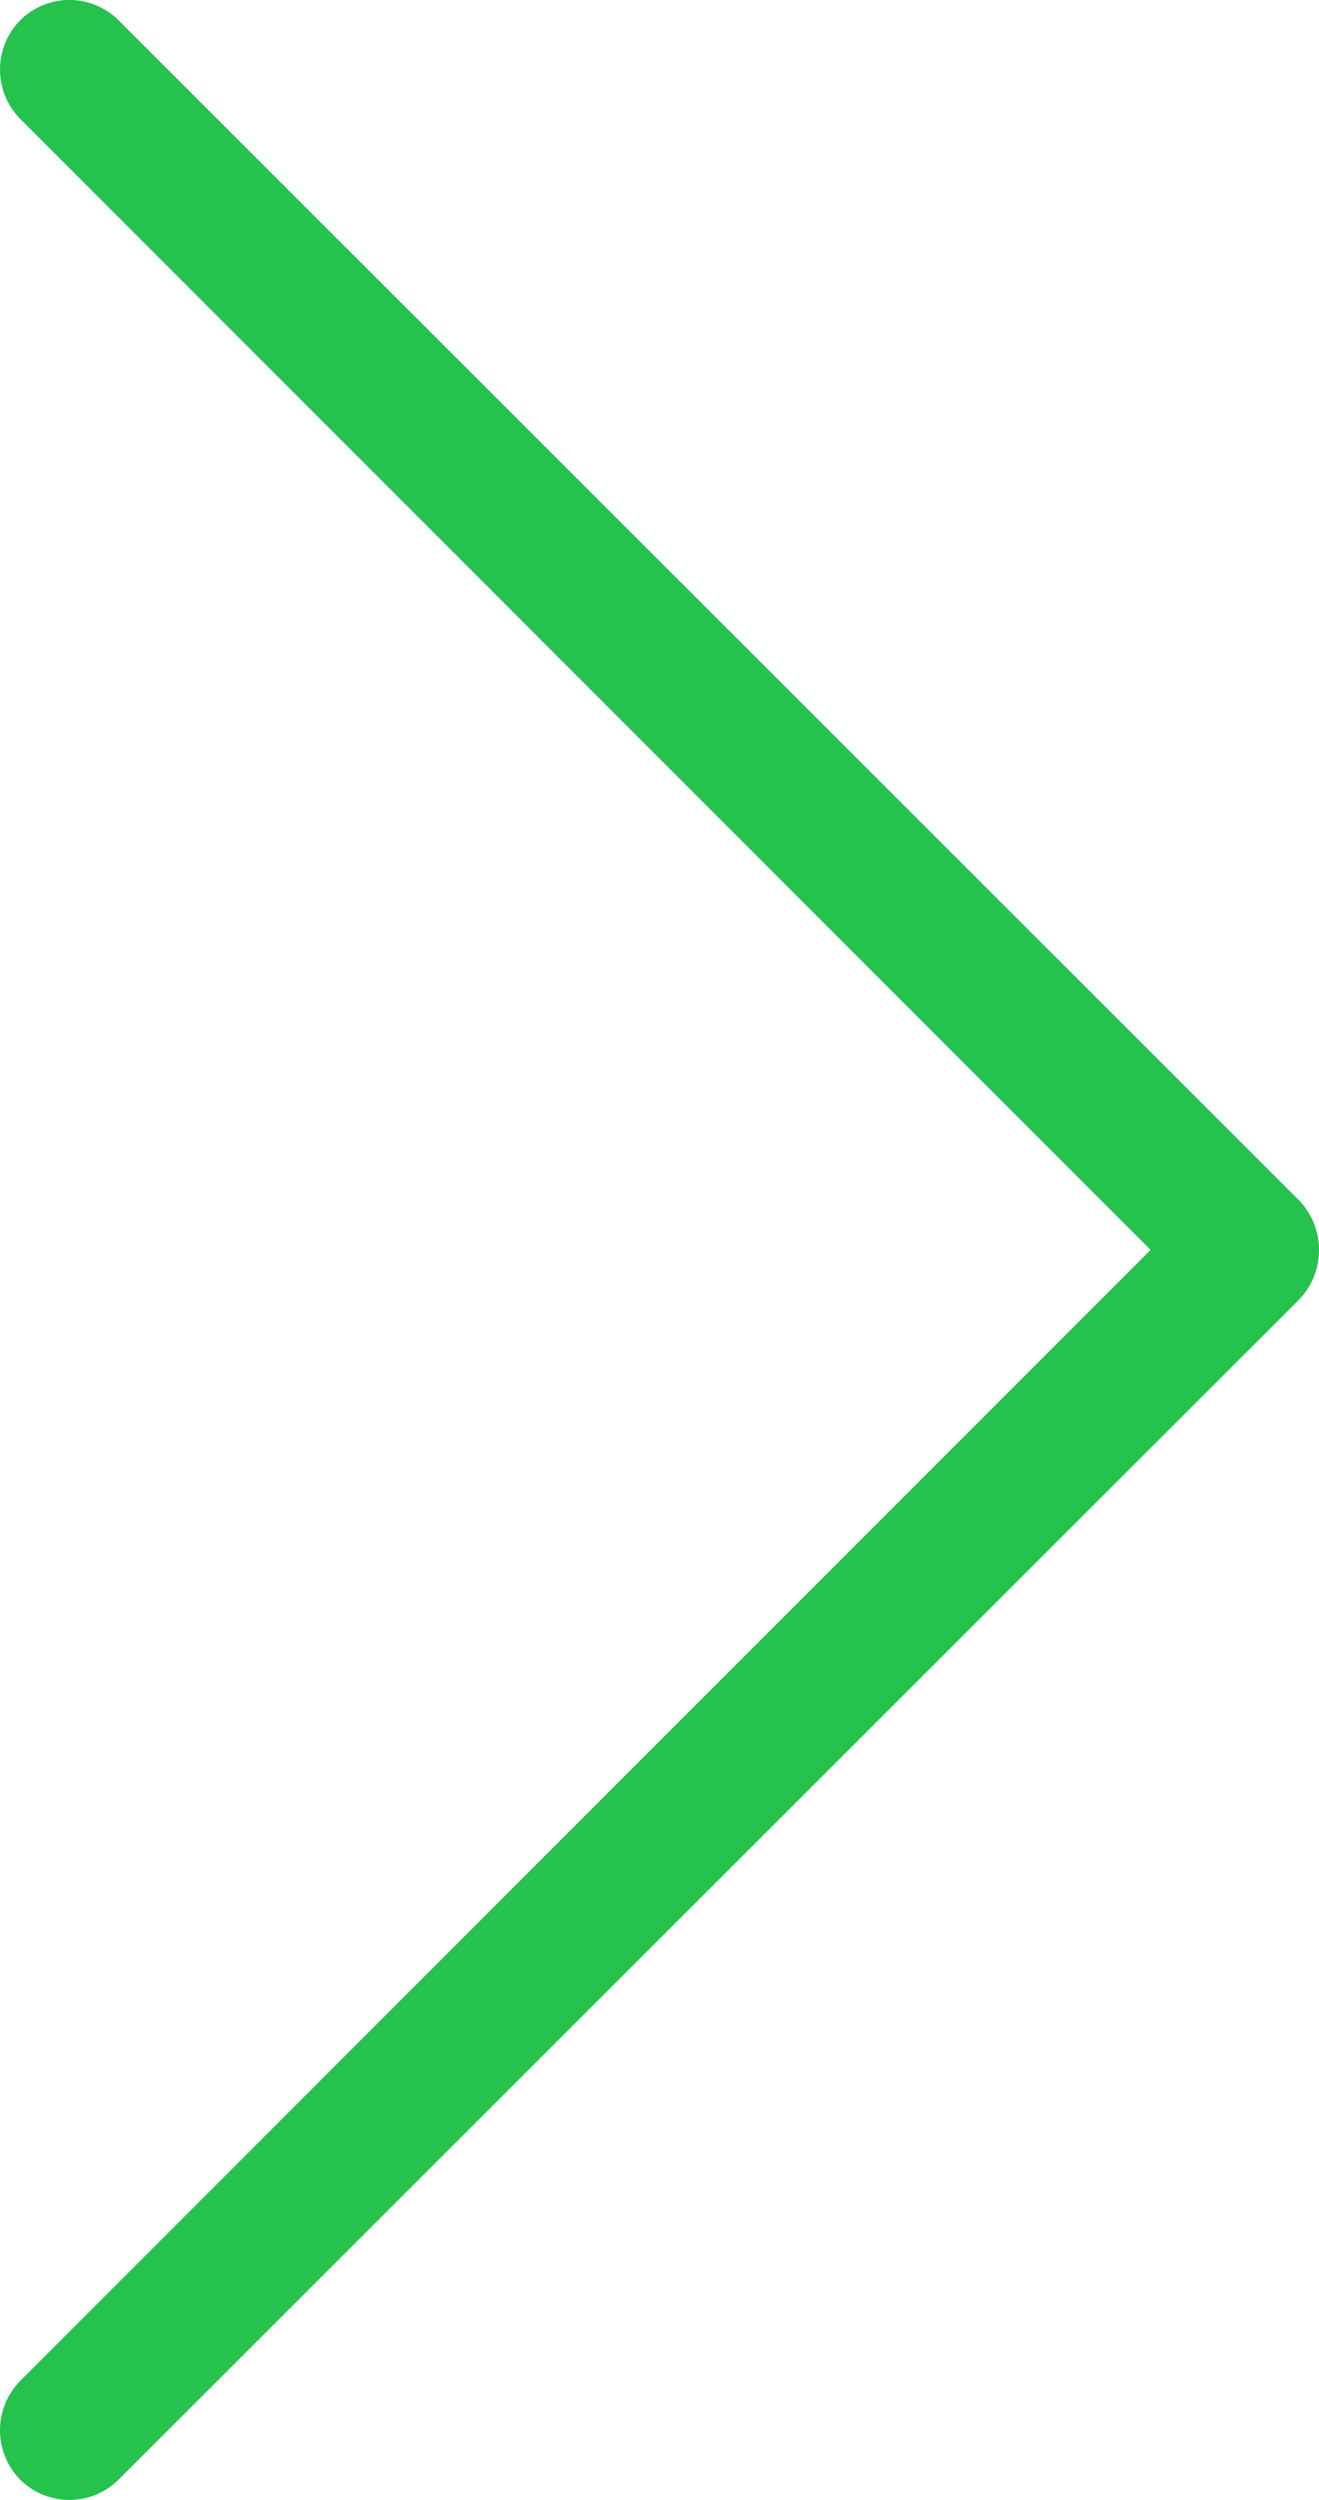 <svg width="19" height="36" version="1.1" xmlns="http://www.w3.org/2000/svg"><g id="Design" stroke="none" stroke-width="1" fill="none" fill-rule="evenodd"><g id="modular-page-design" transform="translate(-1342 -5418)" fill="#25C24D"><path d="M1342.286 5418.297a1.005 1.005 0 0 1 1.427 0l17.001 16.99c.381.396.381 1.03 0 1.427l-17.001 16.989a1.005 1.005 0 0 1-1.427 0 1.015 1.015 0 0 1 0-1.412l16.288-16.292-16.288-16.292a1.013 1.013 0 0 1 0-1.41z" id="right"/></g></g></svg>